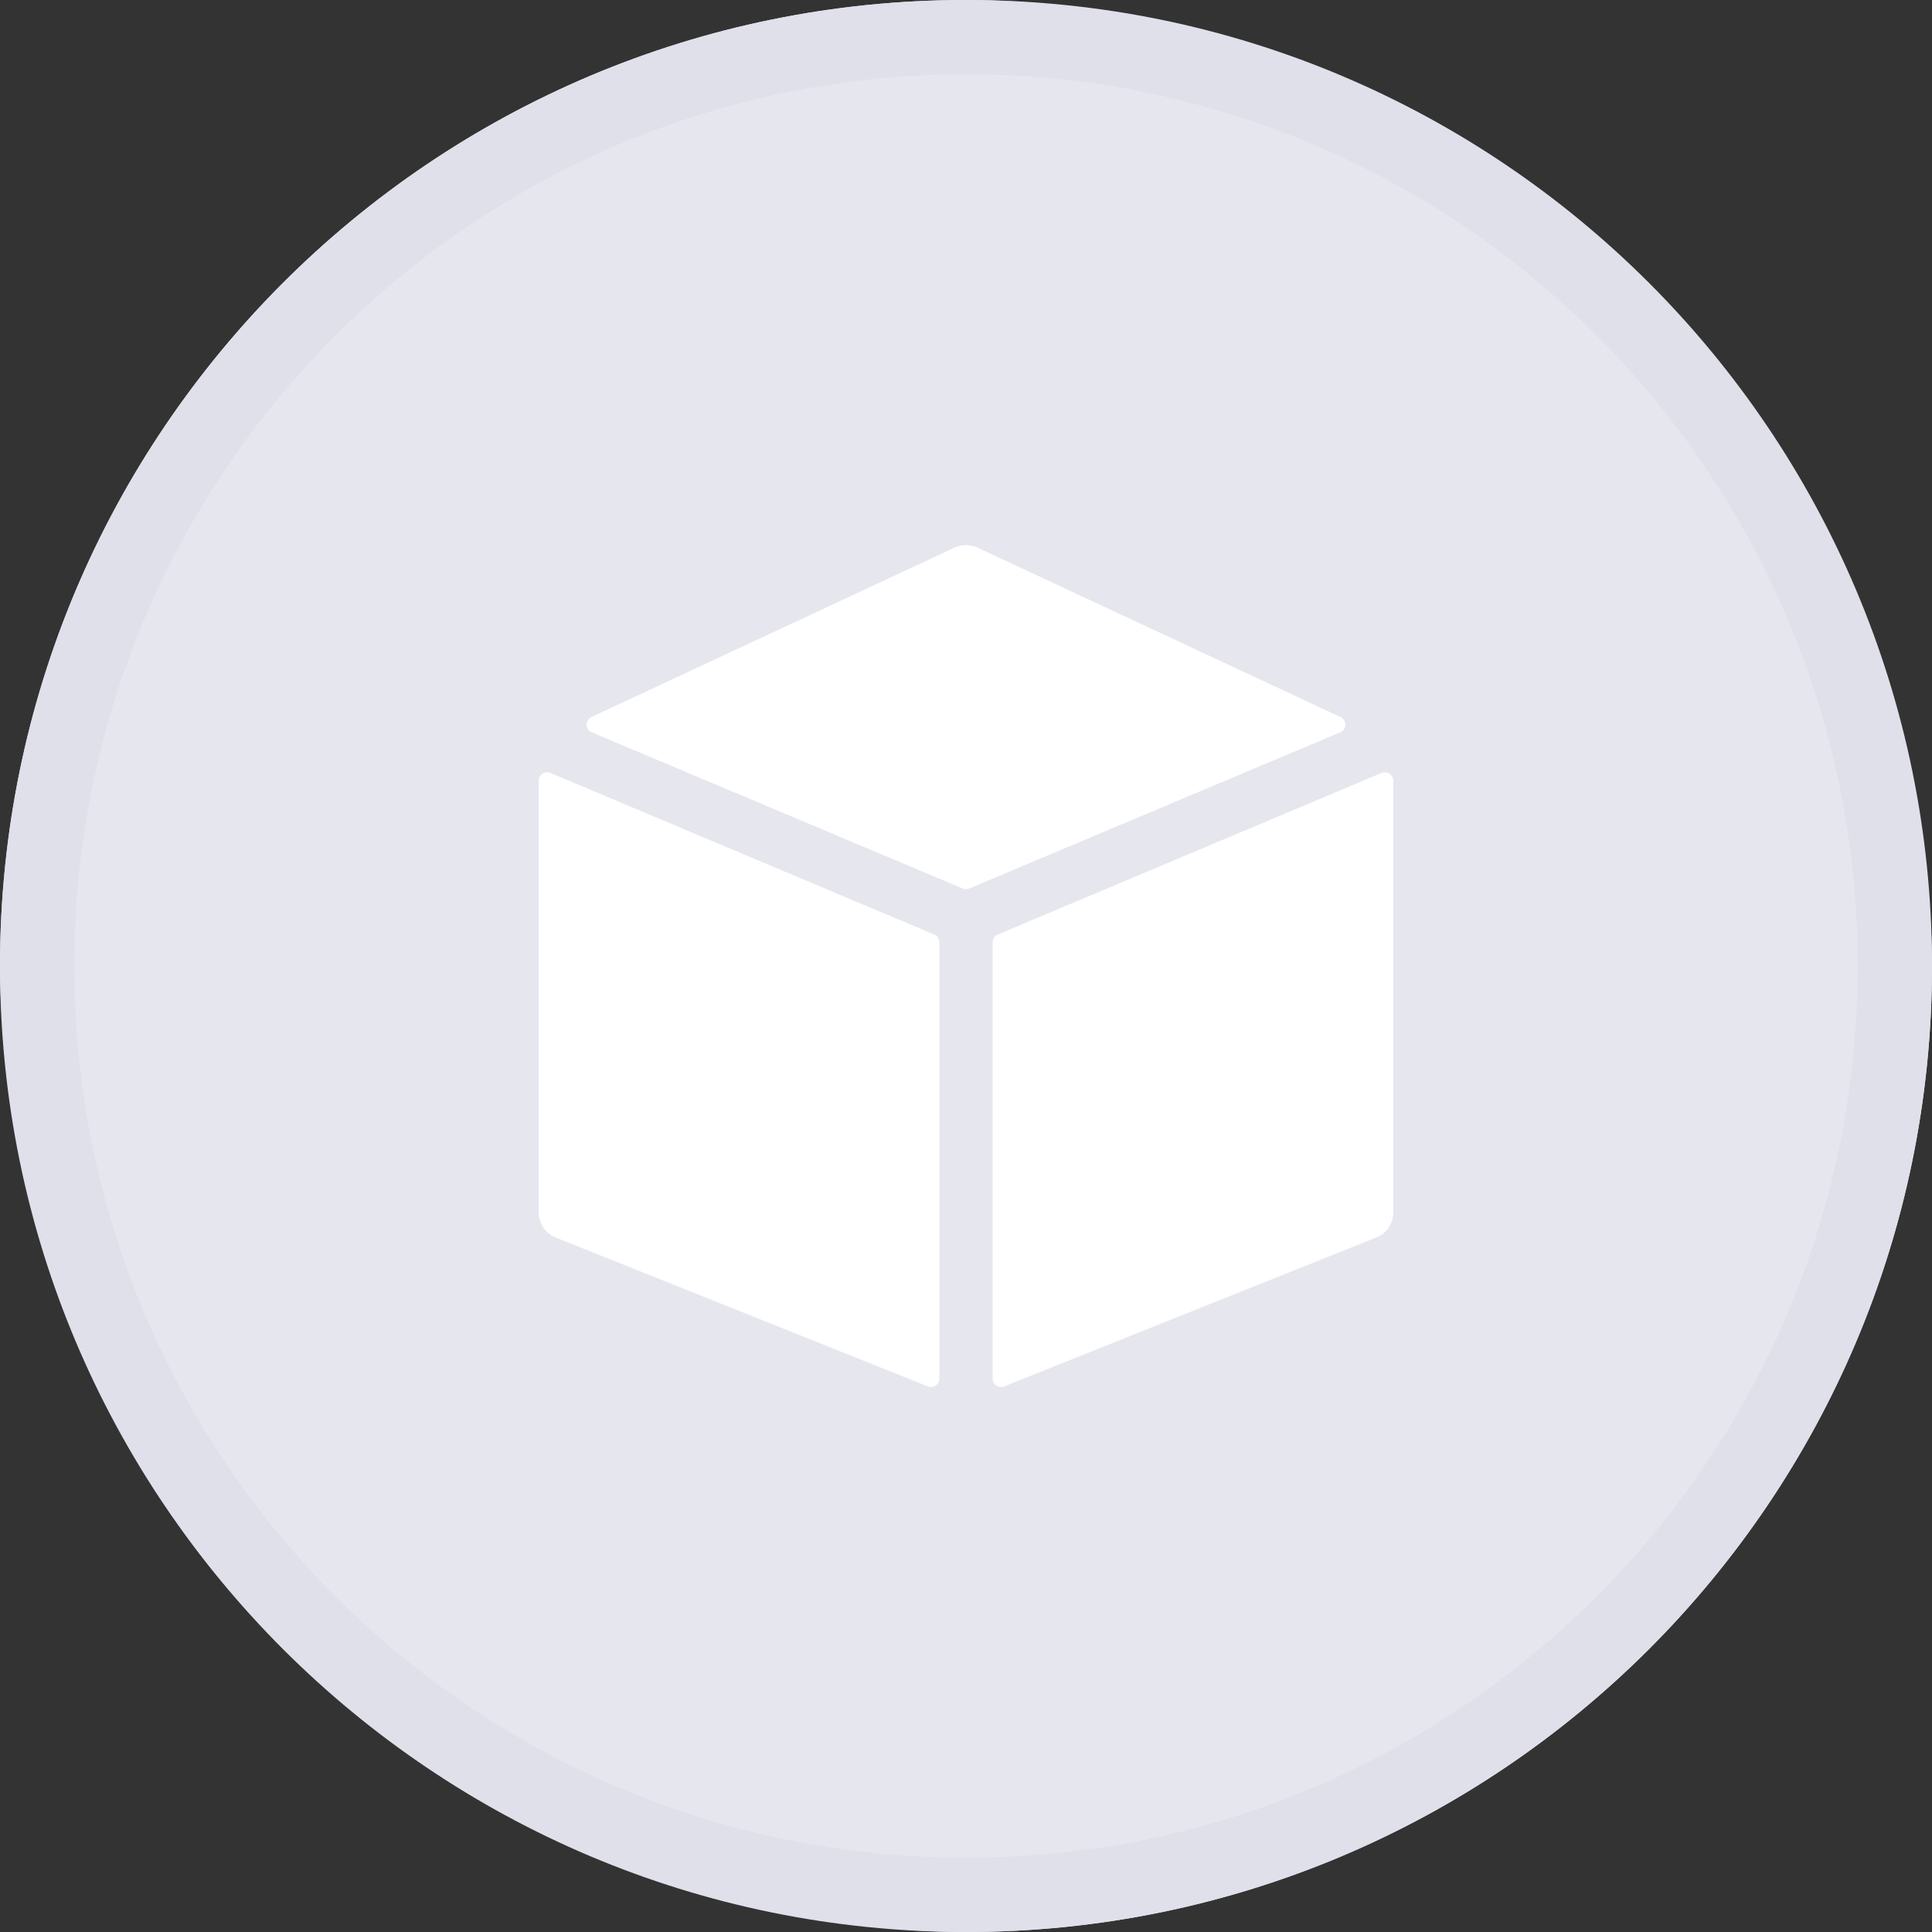 <svg width="20" height="20" viewBox="0 0 20 20" fill="none" xmlns="http://www.w3.org/2000/svg">
<rect x="0" y="0" width="20" height="20" fill="#333333" stroke="none"/>
<rect width="20" height="20" rx="10" fill="#E6E6EF"/>
<path fill-rule="evenodd" clip-rule="evenodd" d="M10 19.231C15.098 19.231 19.231 15.098 19.231 10C19.231 4.902 15.098 0.769 10 0.769C4.902 0.769 0.769 4.902 0.769 10C0.769 15.098 4.902 19.231 10 19.231ZM10 20C15.523 20 20 15.523 20 10C20 4.477 15.523 0 10 0C4.477 0 0 4.477 0 10C0 15.523 4.477 20 10 20Z" fill="#E0E0EB"/>
<path d="M9.671 9.674L5.697 8.001C5.64 7.977 5.577 8.019 5.577 8.08V12.553C5.577 12.667 5.646 12.768 5.751 12.81L9.605 14.352C9.662 14.375 9.724 14.333 9.724 14.272V9.754C9.724 9.719 9.703 9.687 9.671 9.674Z" fill="white"/>
<path d="M10.033 9.198L13.874 7.581C13.943 7.552 13.945 7.455 13.877 7.423L10.117 5.668C10.043 5.634 9.957 5.634 9.883 5.668L6.122 7.423C6.054 7.455 6.056 7.552 6.125 7.581L9.966 9.198C9.988 9.207 10.012 9.207 10.033 9.198Z" fill="white"/>
<path d="M10.276 9.754V14.272C10.276 14.333 10.338 14.375 10.395 14.352L14.249 12.81C14.354 12.768 14.423 12.667 14.423 12.553V8.08C14.423 8.019 14.36 7.977 14.303 8.001L10.329 9.674C10.297 9.687 10.276 9.719 10.276 9.754Z" fill="white"/>
</svg>
